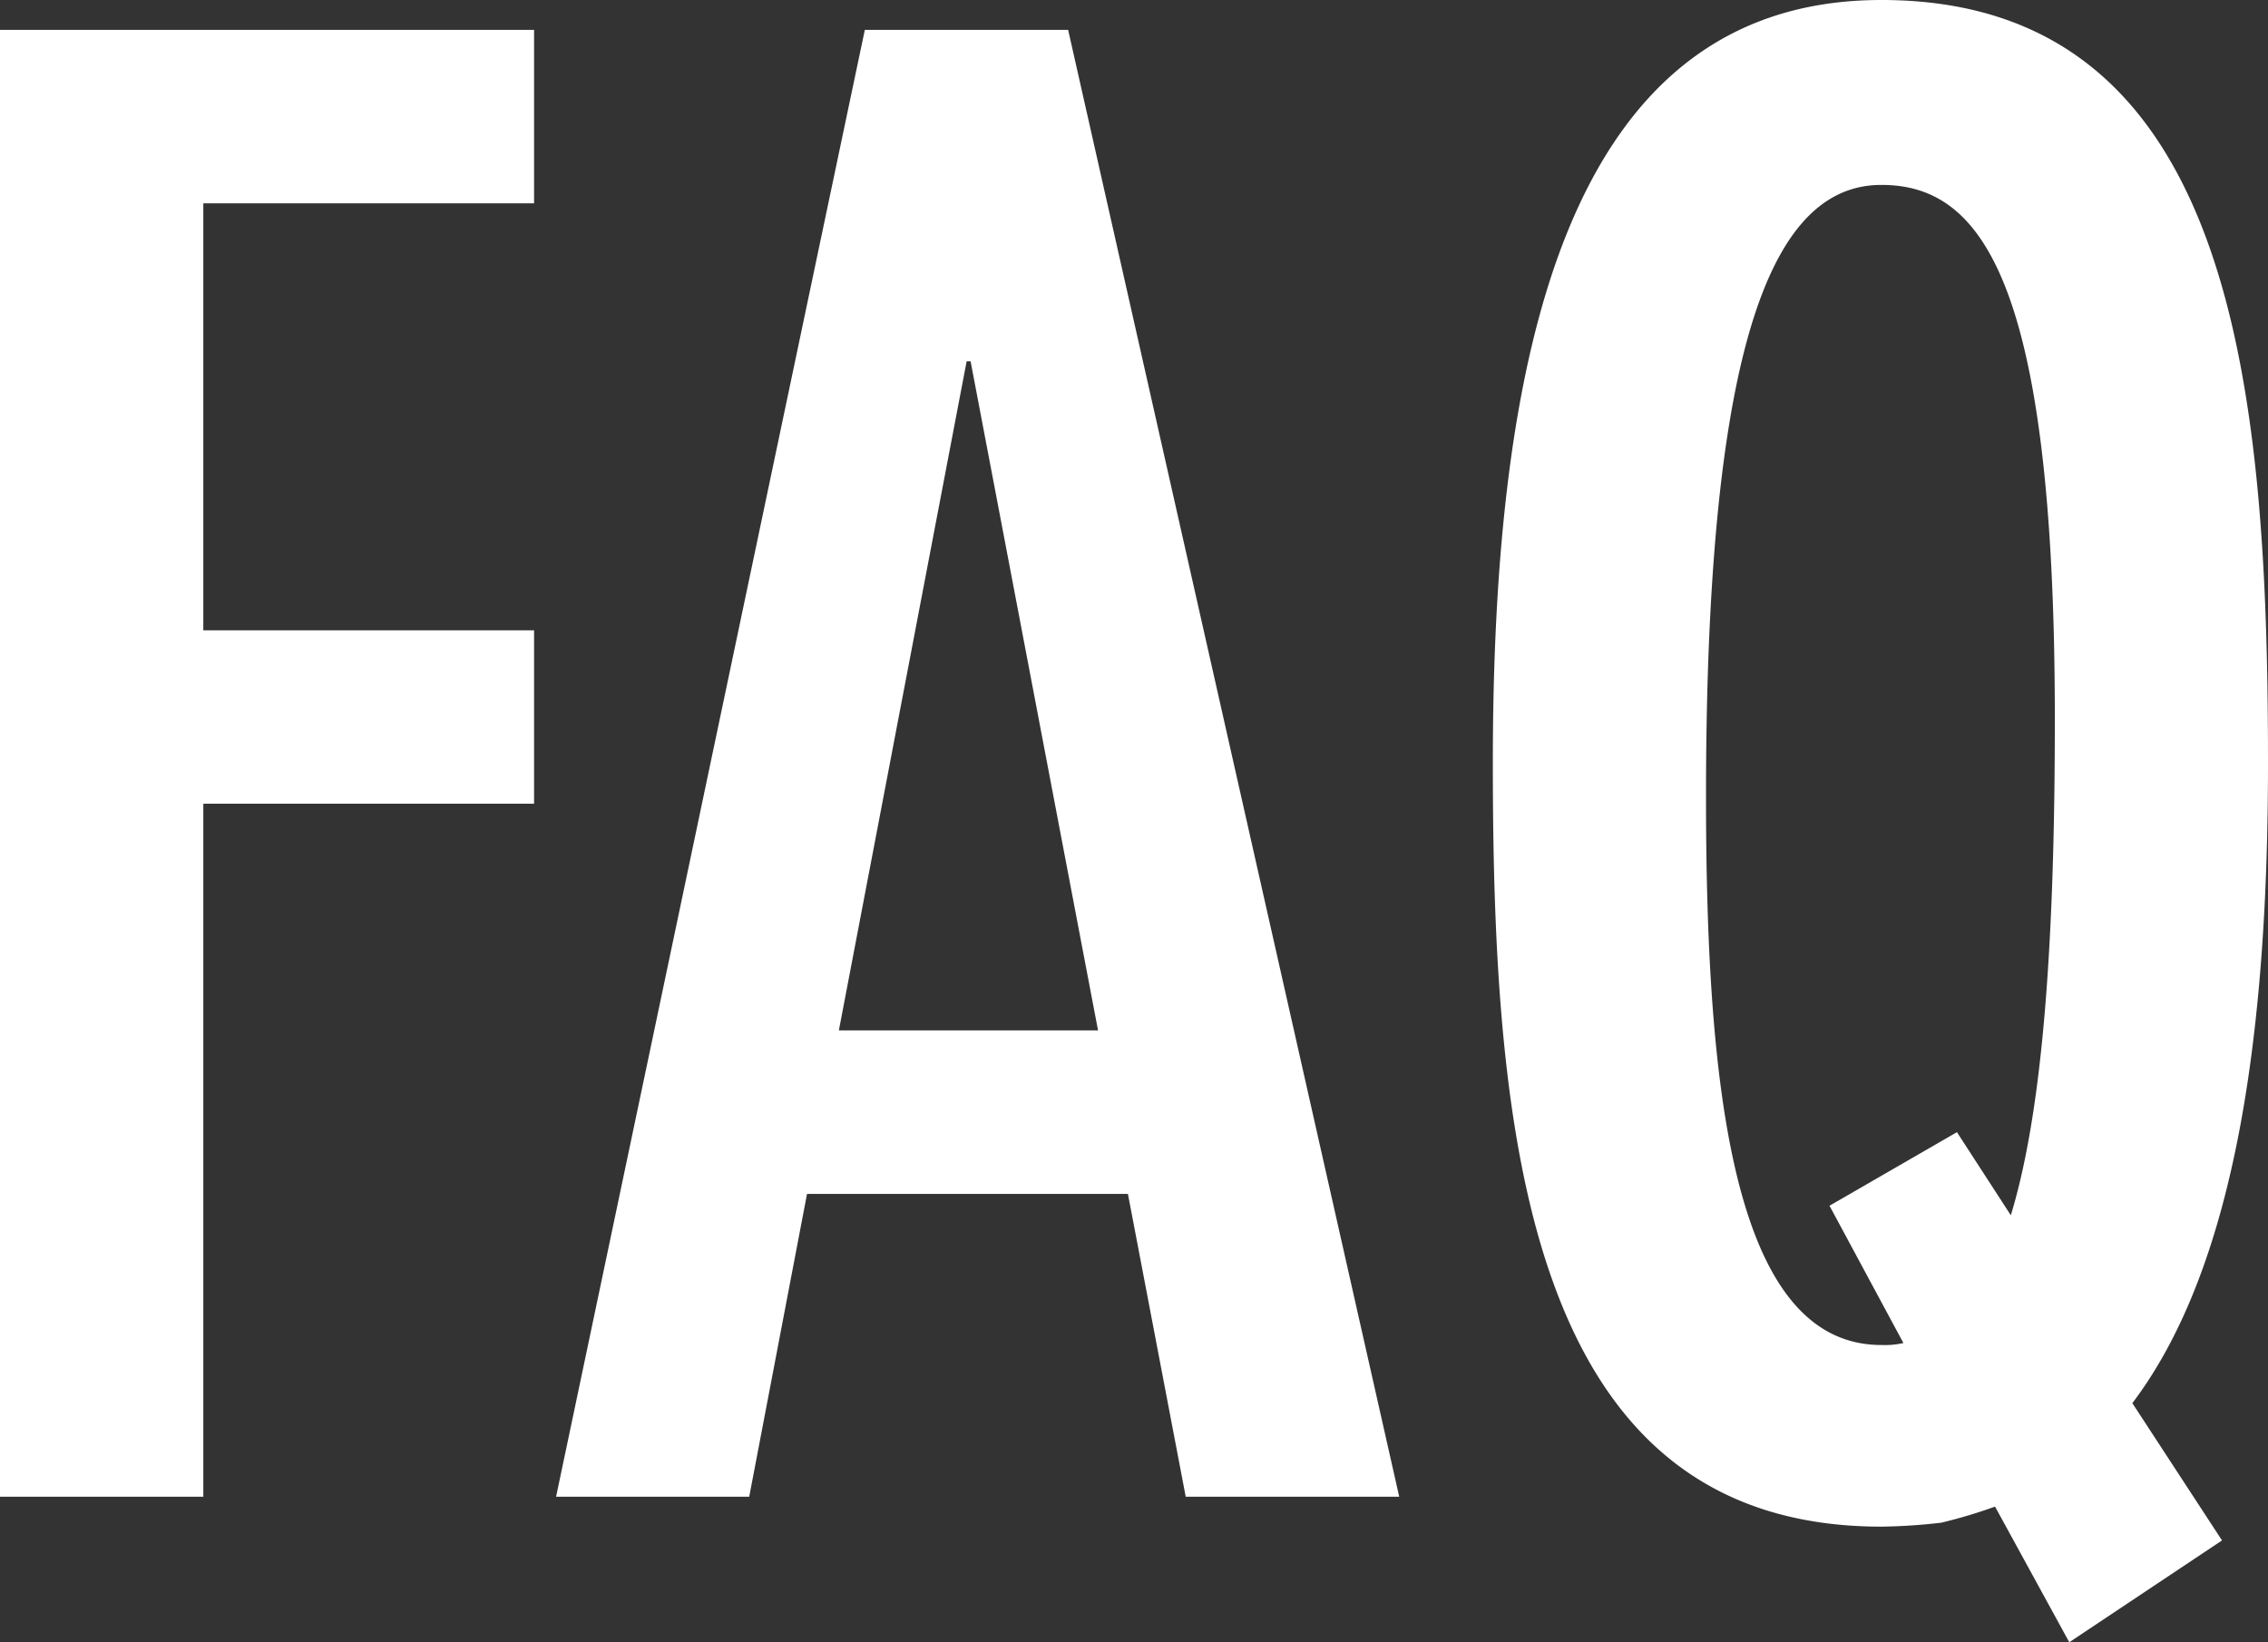 <svg xmlns="http://www.w3.org/2000/svg" viewBox="0 0 69.05 50"><rect x="0" y="0" width="69.05" height="50" fill="#333333" stroke="none"/><defs><style>.cls-1{fill:#fff;}</style></defs><g id="レイヤー_2" data-name="レイヤー 2"><g id="文字"><path class="cls-1" d="M16.26.91V6.19H6.19v13H16.26v5.28H6.19V45.57H0V.91Z"/><path class="cls-1" d="M32.52.91,42.6,45.57H36.1l-1.76-9.22H24.57l-1.76,9.22H16.93L26.33.91Zm.91,30.46L29.55,11h-.12L25.54,31.37Z"/><path class="cls-1" d="M60.74,45.87a15.22,15.22,0,0,1-1.64.49,17.38,17.38,0,0,1-1.82.12c-10.74,0-11.83-11.71-11.83-23.24C45.45,10.92,47.63,0,57.28,0,68,0,69.05,11.71,69.05,23.24c0,7.89-.91,15.23-4.13,19.48l2.73,4.18L63,50Zm-1.16-11.4L61.22,37c1-3.27,1.34-8.55,1.34-15.1,0-13.54-2.31-16.27-5.28-16.27-3.22,0-5.34,4.49-5.34,18.63,0,9,.85,16.69,5.34,16.69a2.57,2.57,0,0,0,.67-.06L55.7,36.71Z"/></g></g></svg>
